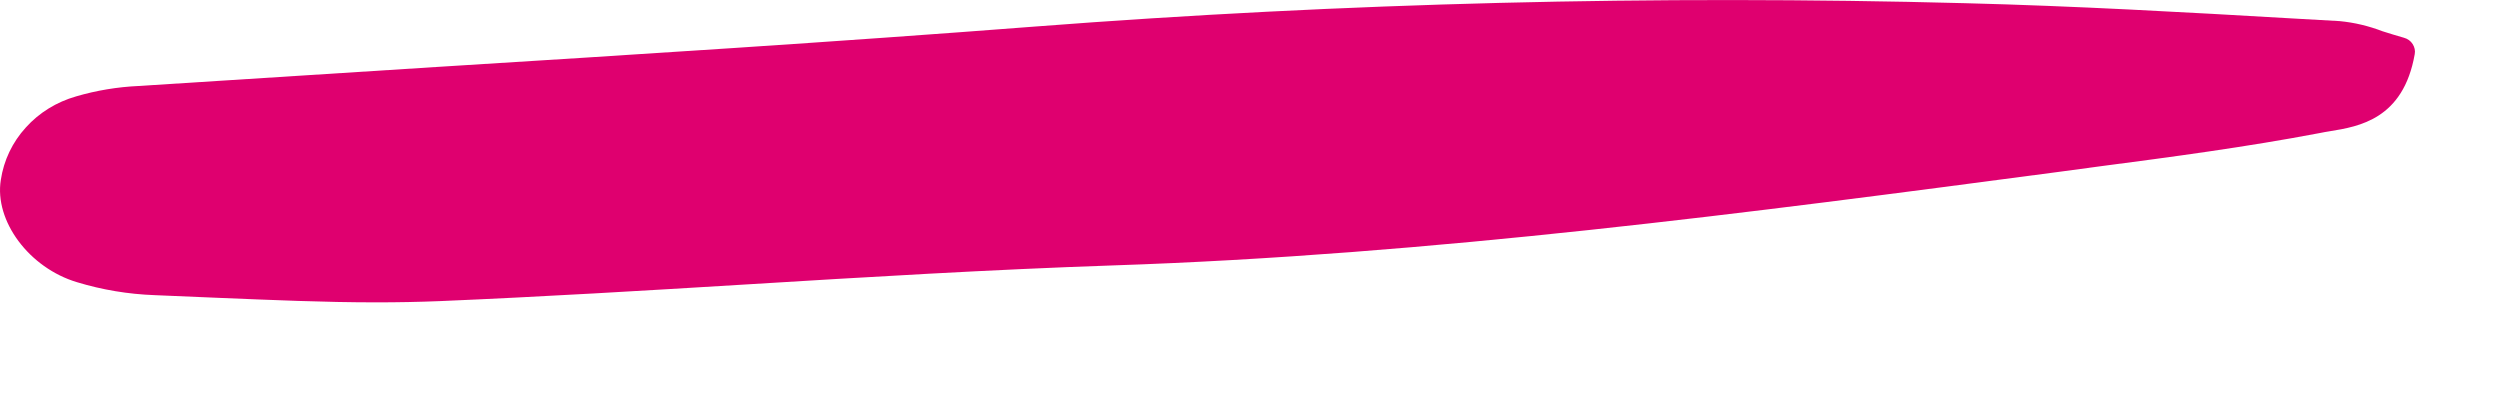 <svg width="18" height="3" viewBox="0 0 18 3" fill="none" xmlns="http://www.w3.org/2000/svg">
<path d="M0.006 1.295C-0.042 1.591 0.21 1.929 0.555 2.032C0.736 2.087 0.923 2.118 1.112 2.125C1.27 2.131 1.428 2.138 1.586 2.145C1.955 2.16 2.333 2.177 2.712 2.177C2.864 2.177 3.015 2.174 3.167 2.168C3.902 2.137 4.649 2.092 5.372 2.048C6.237 1.995 7.132 1.941 8.012 1.911C10.303 1.835 12.603 1.531 14.827 1.237L15.116 1.198C15.637 1.13 16.176 1.058 16.702 0.958C16.725 0.953 16.75 0.949 16.774 0.945C16.985 0.911 17.304 0.858 17.386 0.39C17.391 0.365 17.385 0.339 17.371 0.317C17.357 0.295 17.335 0.279 17.309 0.272C17.254 0.257 17.203 0.24 17.154 0.225C17.055 0.187 16.951 0.162 16.845 0.152L16.509 0.133C15.736 0.088 14.937 0.043 14.149 0.023C11.915 -0.036 9.681 0.02 7.454 0.191C6.019 0.302 4.559 0.394 3.146 0.482C2.43 0.527 1.715 0.573 0.999 0.619C0.846 0.626 0.695 0.651 0.548 0.694C0.408 0.734 0.282 0.811 0.186 0.918C0.089 1.024 0.027 1.155 0.006 1.295Z" fill="#DF006F"/>
</svg>
